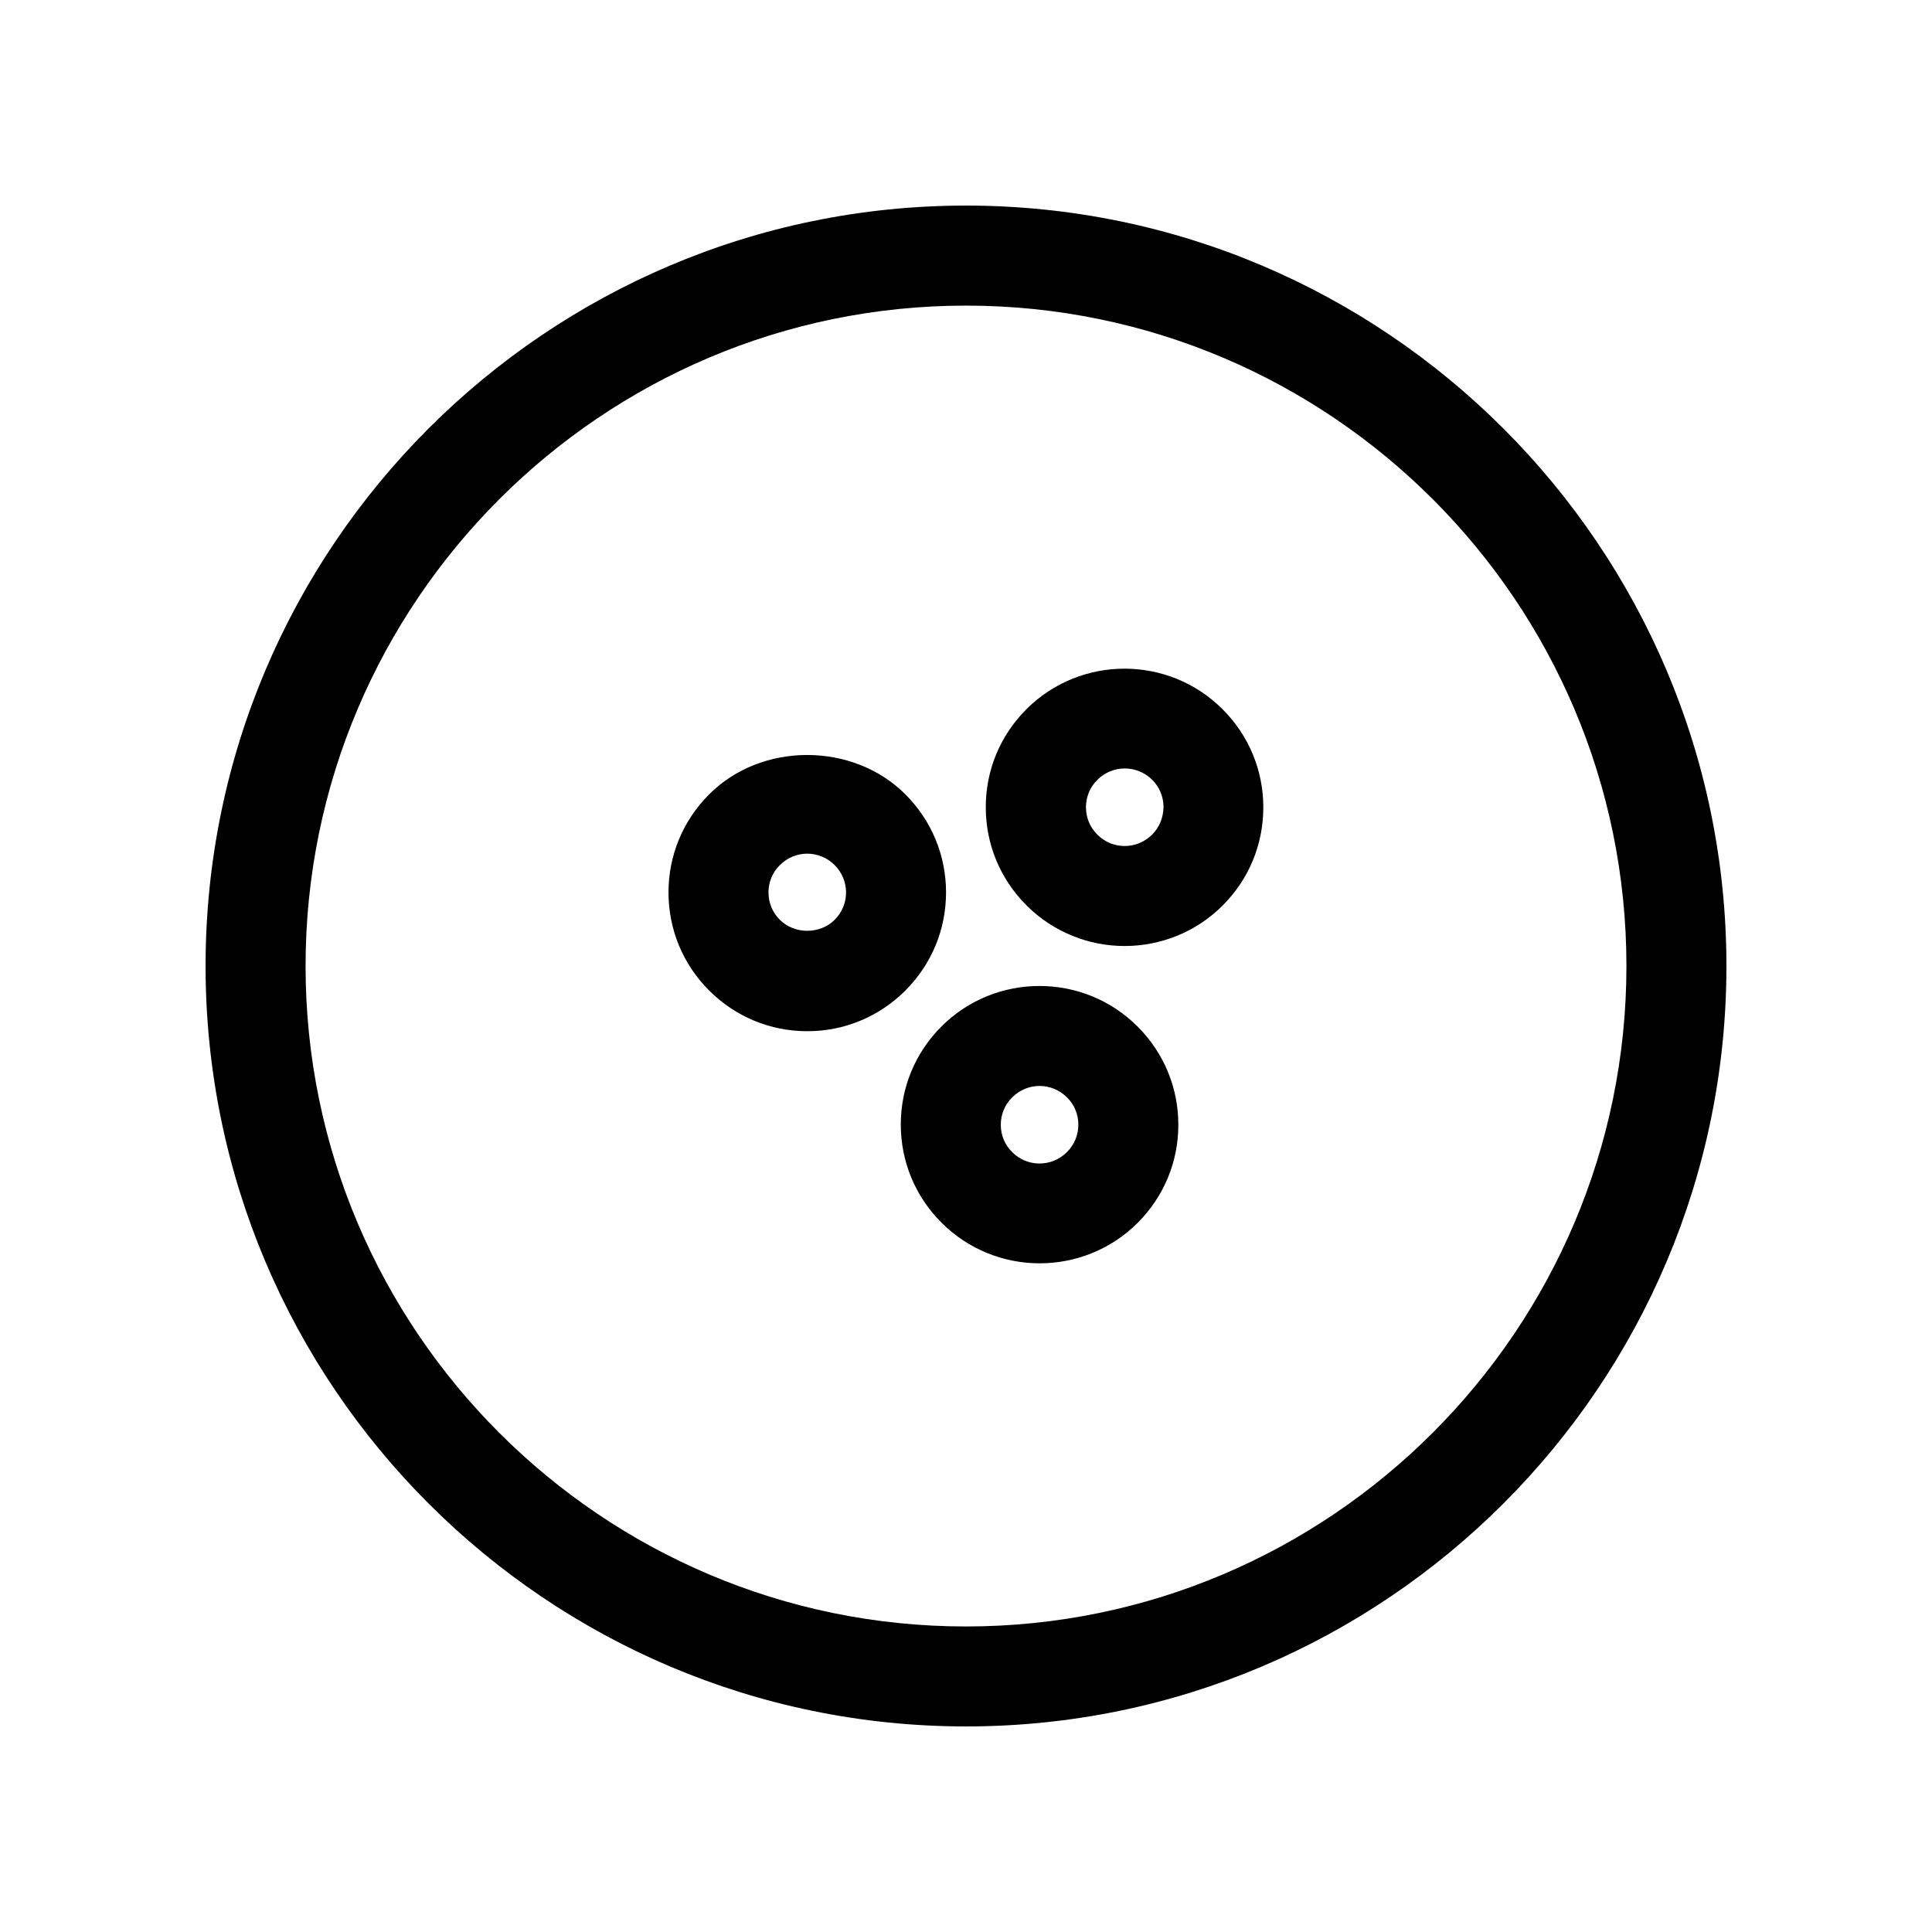 <?xml version="1.0" encoding="UTF-8"?>
<!-- The Best Svg Icon site in the world: iconSvg.co, Visit us! https://iconsvg.co -->
<svg fill="#000000" width="800px" height="800px" version="1.1" viewBox="144 144 512 512" xmlns="http://www.w3.org/2000/svg">
 <g>
  <path d="m400 198.48c-111.14 0-201.52 90.383-201.52 201.52s90.383 201.52 201.52 201.52 201.52-90.383 201.52-201.52-90.434-201.52-201.52-201.52zm0 376.55c-96.48 0-175.02-78.492-175.02-175.02 0-96.48 78.492-175.02 175.02-175.02s175.02 78.492 175.02 175.02c0 96.477-78.547 175.02-175.02 175.02z"/>
  <path d="m416.02 331.93c-6.953 6.953-10.781 16.172-10.781 25.996 0 9.824 3.828 19.043 10.781 25.996 7.152 7.152 16.574 10.781 25.996 10.781s18.844-3.578 25.996-10.73c6.953-6.953 10.781-16.172 10.781-25.996s-3.828-19.043-10.781-25.996c-14.309-14.359-37.633-14.359-51.992-0.051zm33.301 33.25c-4.031 4.031-10.531 4.031-14.508 0-1.965-1.914-3.023-4.535-3.023-7.254s1.059-5.34 3.023-7.254c2.016-2.016 4.637-3.023 7.254-3.023 2.621 0 5.238 1.008 7.254 2.973 1.965 1.965 3.023 4.535 3.023 7.254-0.051 2.824-1.109 5.391-3.023 7.305z"/>
  <path d="m393.5 416.02c-6.953 6.953-10.781 16.172-10.781 25.996s3.828 19.043 10.781 25.996c7.152 7.152 16.574 10.781 25.996 10.781s18.844-3.578 25.996-10.73c6.953-6.953 10.781-16.172 10.781-25.996 0-9.824-3.828-19.043-10.781-25.996-14.309-14.359-37.684-14.359-51.992-0.051zm33.25 33.301c-4.031 4.031-10.531 4.031-14.508 0-1.965-1.914-3.023-4.484-3.023-7.254 0-2.719 1.059-5.289 3.023-7.254 2.016-2.016 4.637-3.023 7.254-3.023 2.621 0 5.238 1.008 7.254 3.023 1.965 1.914 3.023 4.484 3.023 7.254 0 2.723-1.059 5.289-3.023 7.254z"/>
  <path d="m383.93 406.5c6.953-6.953 10.781-16.172 10.781-25.996s-3.828-19.043-10.781-25.996c-13.906-13.906-38.137-13.906-51.992 0-6.953 6.953-10.781 16.172-10.781 25.996s3.828 19.043 10.781 25.996 16.172 10.781 25.996 10.781c9.824 0 19.043-3.828 25.996-10.781zm-18.742-18.738c-3.879 3.879-10.629 3.879-14.508 0-1.965-1.914-3.023-4.535-3.023-7.254s1.059-5.34 3.023-7.254c2.016-2.016 4.637-3.023 7.254-3.023 2.621 0 5.238 1.008 7.254 3.023 1.965 1.965 3.023 4.535 3.023 7.254s-1.059 5.289-3.023 7.254z"/>
 </g>
</svg>
